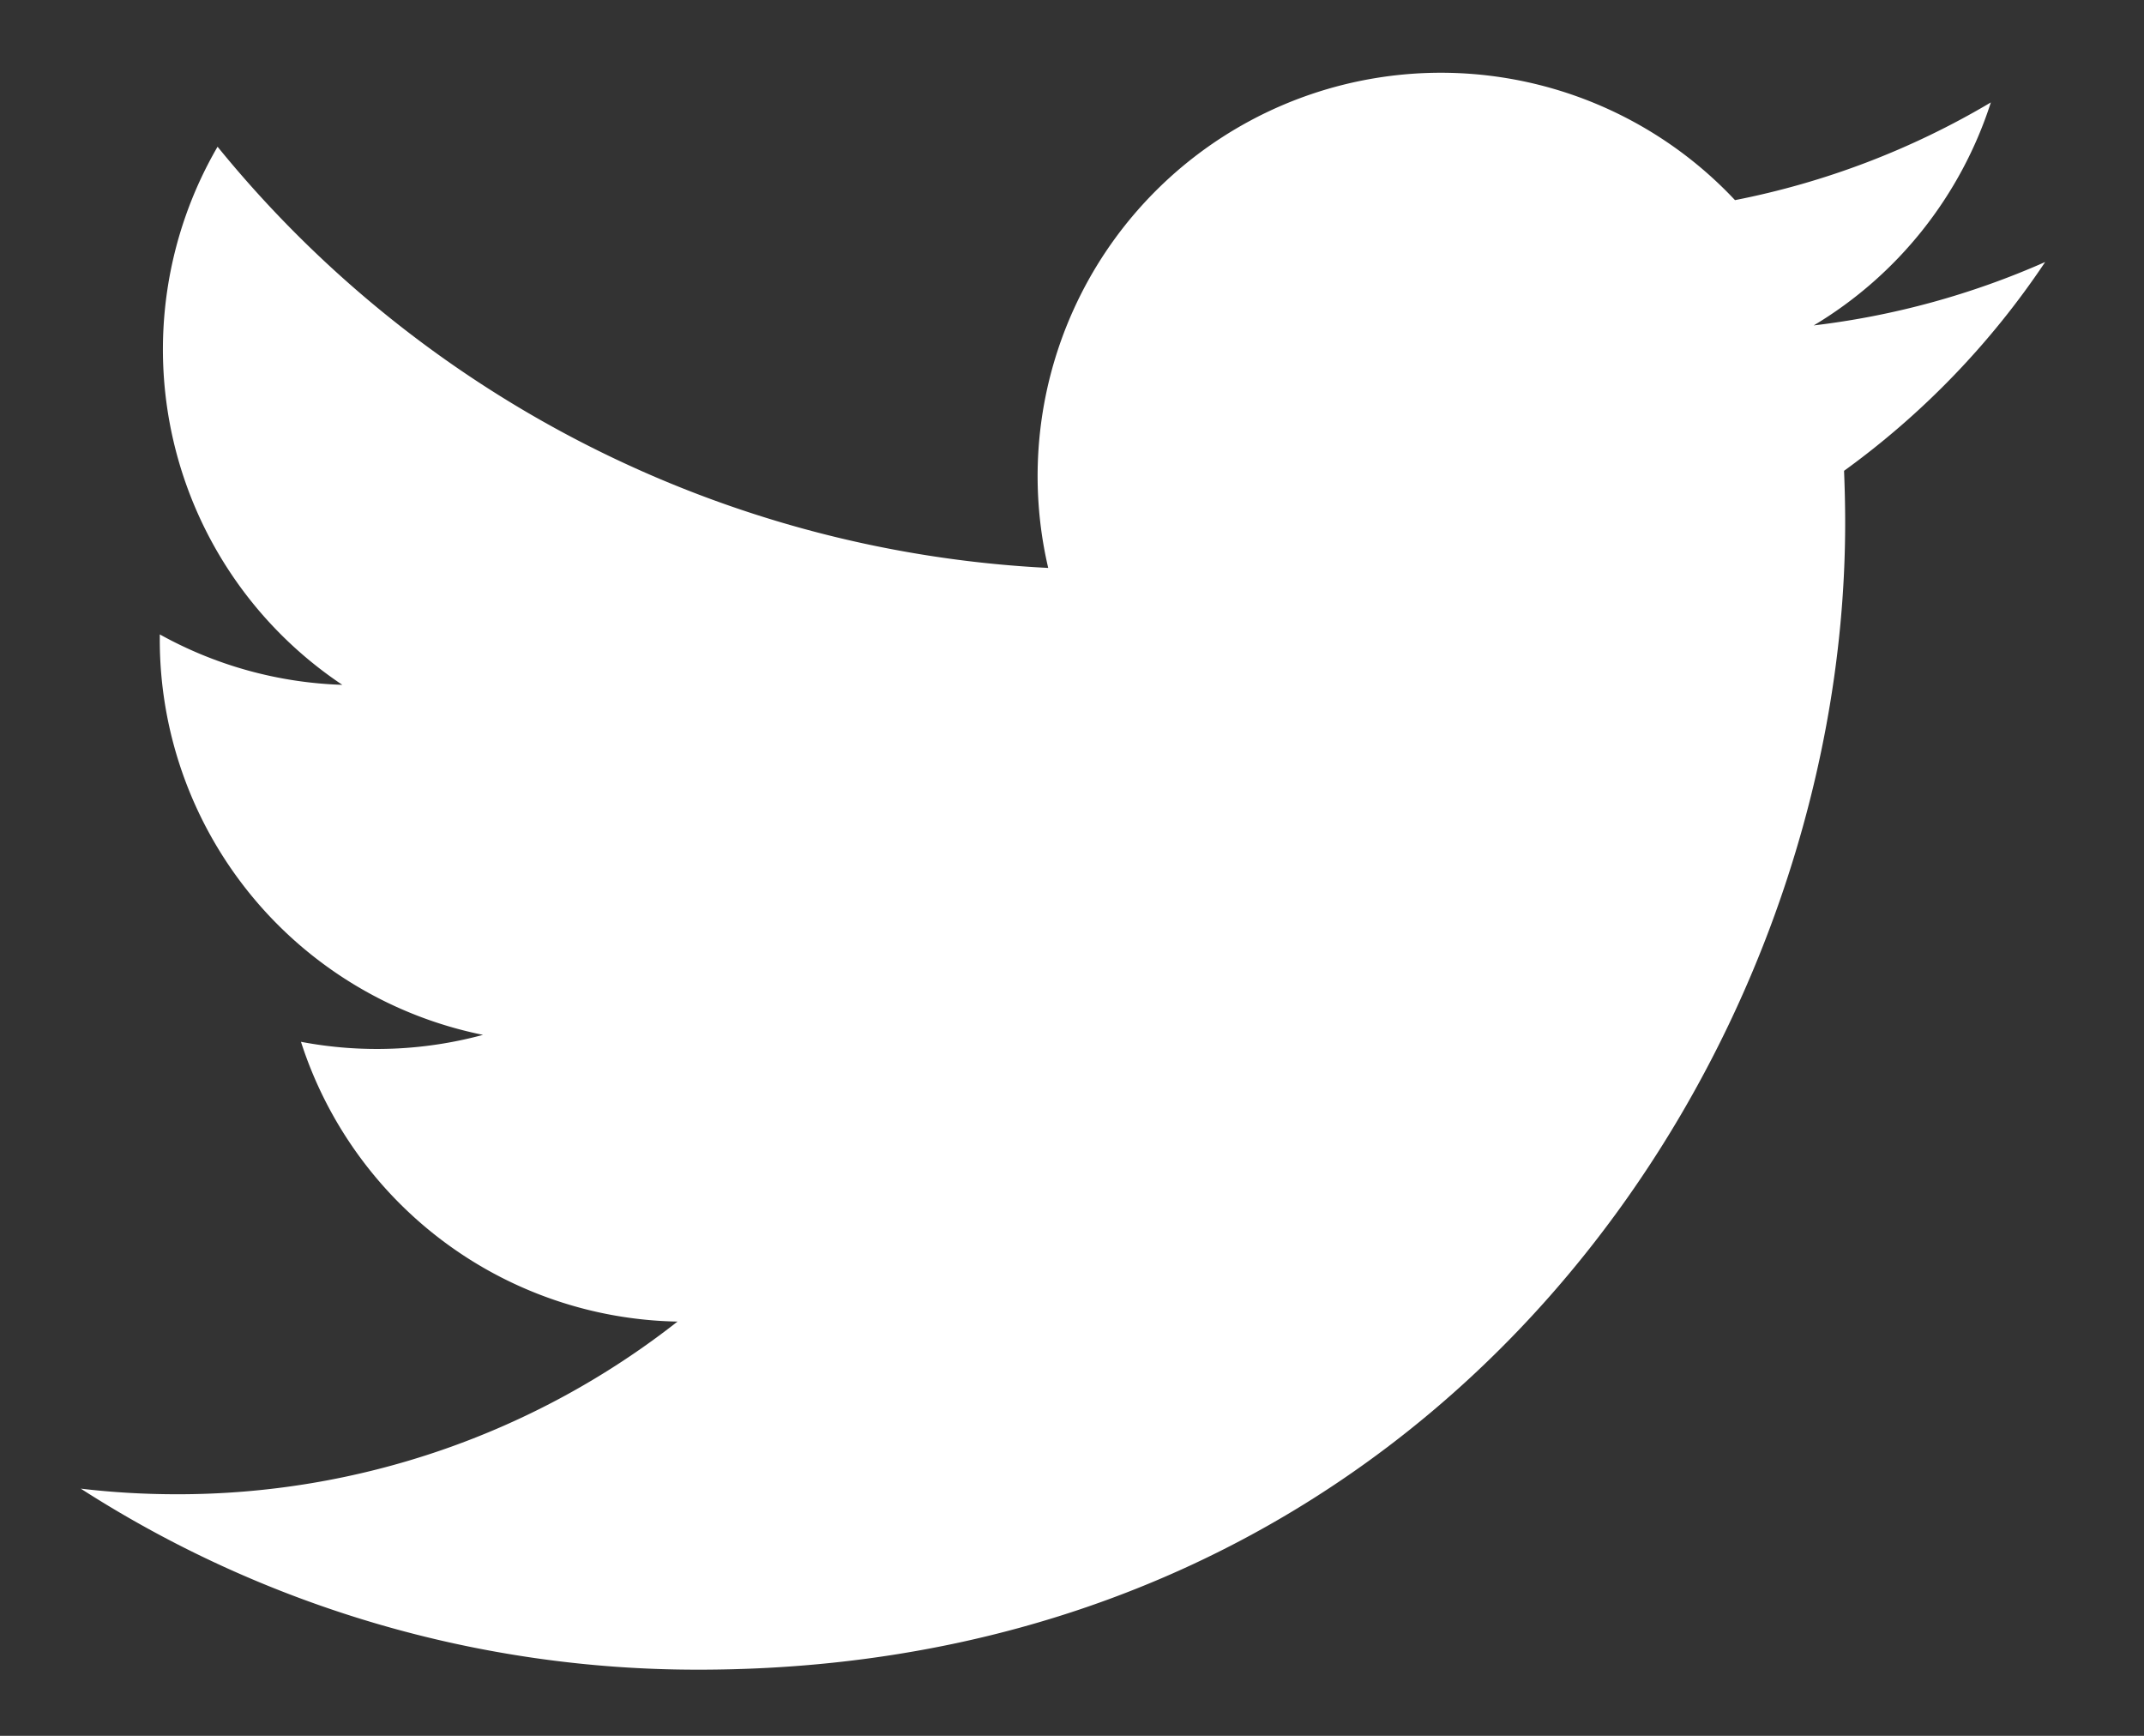 <svg width="21" height="17" fill="none" xmlns="http://www.w3.org/2000/svg"><rect width="100%" height="100%" fill="#333333" stroke="none"/><path d="M20.032 2.566a7.904 7.904 0 01-2.267.621A3.957 3.957 0 0019.5 1.003a7.88 7.88 0 01-2.506.957 3.95 3.95 0 00-6.727 3.602 11.21 11.21 0 01-8.136-4.125 3.949 3.949 0 001.222 5.27 3.938 3.938 0 01-1.788-.494v.051a3.949 3.949 0 003.166 3.871 3.978 3.978 0 01-1.783.068 3.95 3.95 0 003.688 2.74 7.922 7.922 0 01-4.903 1.691c-.315 0-.63-.018-.942-.055a11.165 11.165 0 006.05 1.773c7.263 0 11.232-6.014 11.232-11.23 0-.17-.004-.341-.011-.511a8.023 8.023 0 001.968-2.042l.002-.003z" fill="#fff"/></svg>